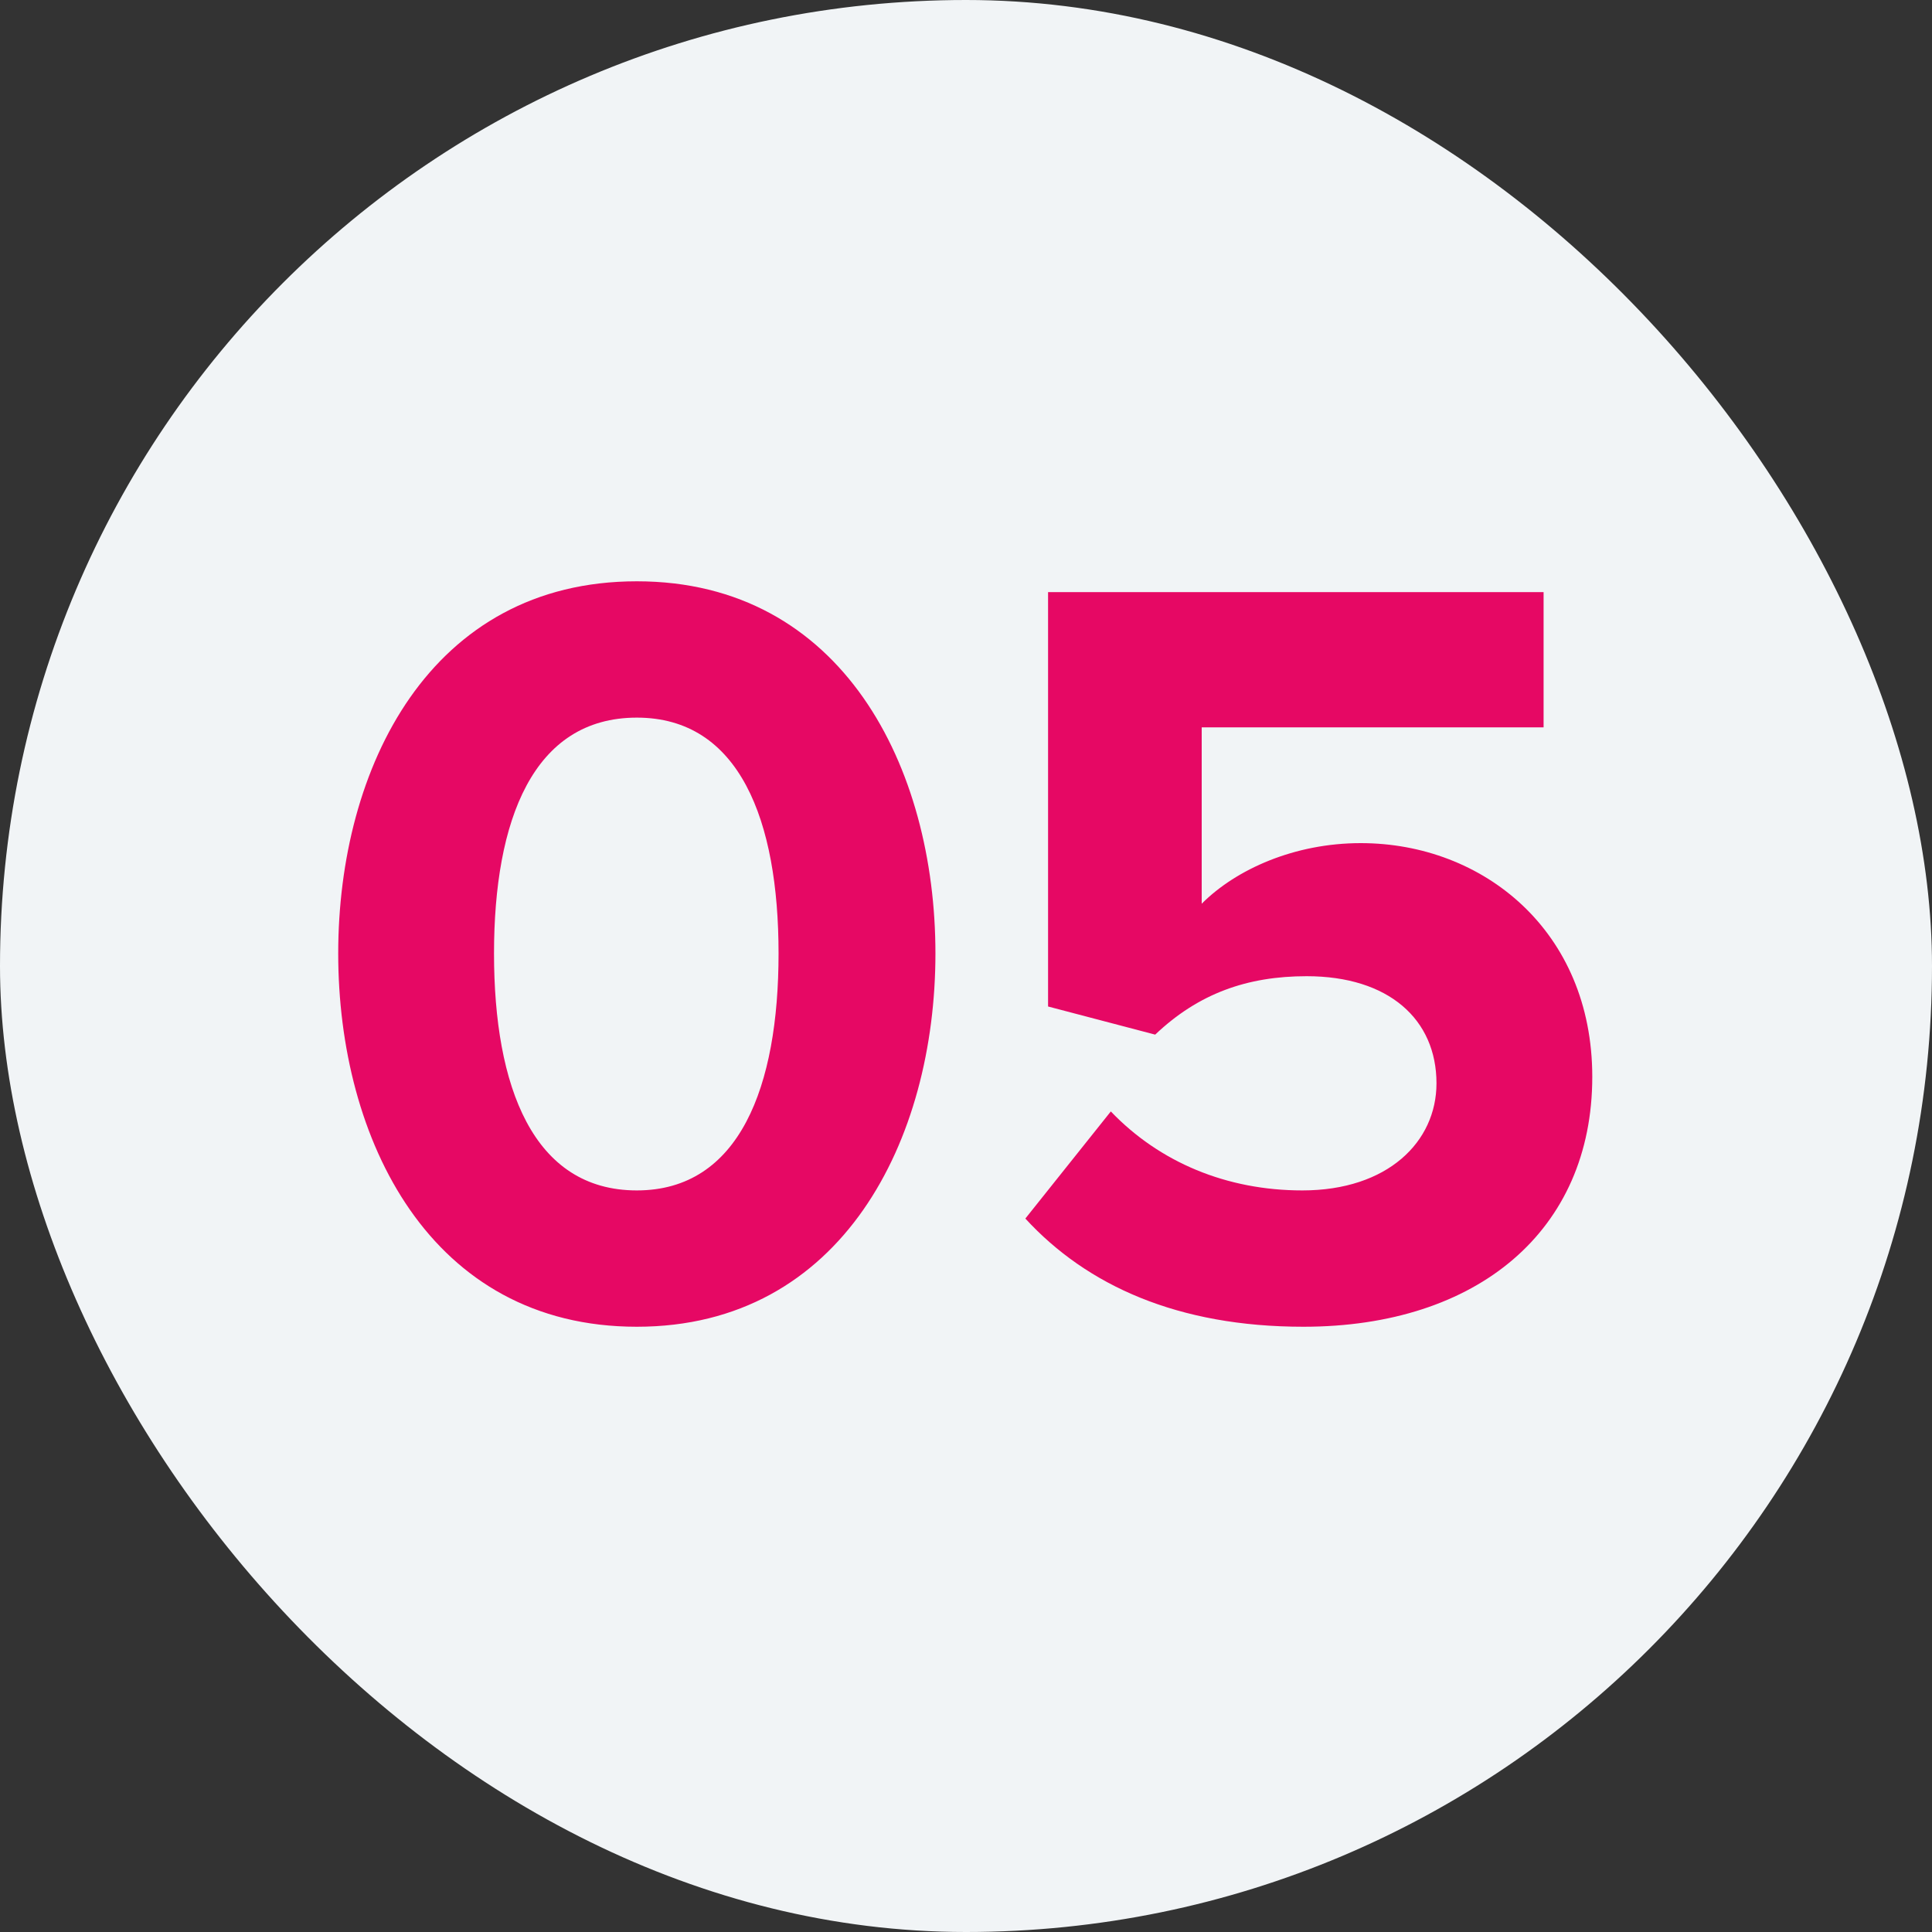 <svg xmlns="http://www.w3.org/2000/svg" width="50" height="50" viewBox="0 0 50 50" fill="none"><rect x="0" y="0" width="50" height="50" fill="#333333" stroke="none"/><rect width="50" height="50" rx="25" fill="#F1F4F6"></rect><path d="M16.481 34.336C11.133 34.336 8.753 29.492 8.753 24.676C8.753 19.86 11.133 15.044 16.481 15.044C21.801 15.044 24.209 19.86 24.209 24.676C24.209 29.492 21.801 34.336 16.481 34.336ZM16.481 30.808C19.141 30.808 20.149 28.12 20.149 24.676C20.149 21.232 19.141 18.572 16.481 18.572C13.793 18.572 12.785 21.232 12.785 24.676C12.785 28.12 13.793 30.808 16.481 30.808ZM33.732 34.336C30.484 34.336 28.132 33.272 26.536 31.536L28.748 28.764C30.008 30.08 31.744 30.808 33.704 30.808C35.916 30.808 37.176 29.548 37.176 28.036C37.176 26.384 35.944 25.264 33.816 25.264C32.276 25.264 31.016 25.712 29.896 26.776L27.124 26.048V15.324H39.948V18.824H31.1V23.388C31.996 22.492 33.508 21.82 35.216 21.82C38.38 21.82 41.208 24.088 41.208 27.868C41.208 31.844 38.24 34.336 33.732 34.336Z" fill="#E60864"></path></svg>